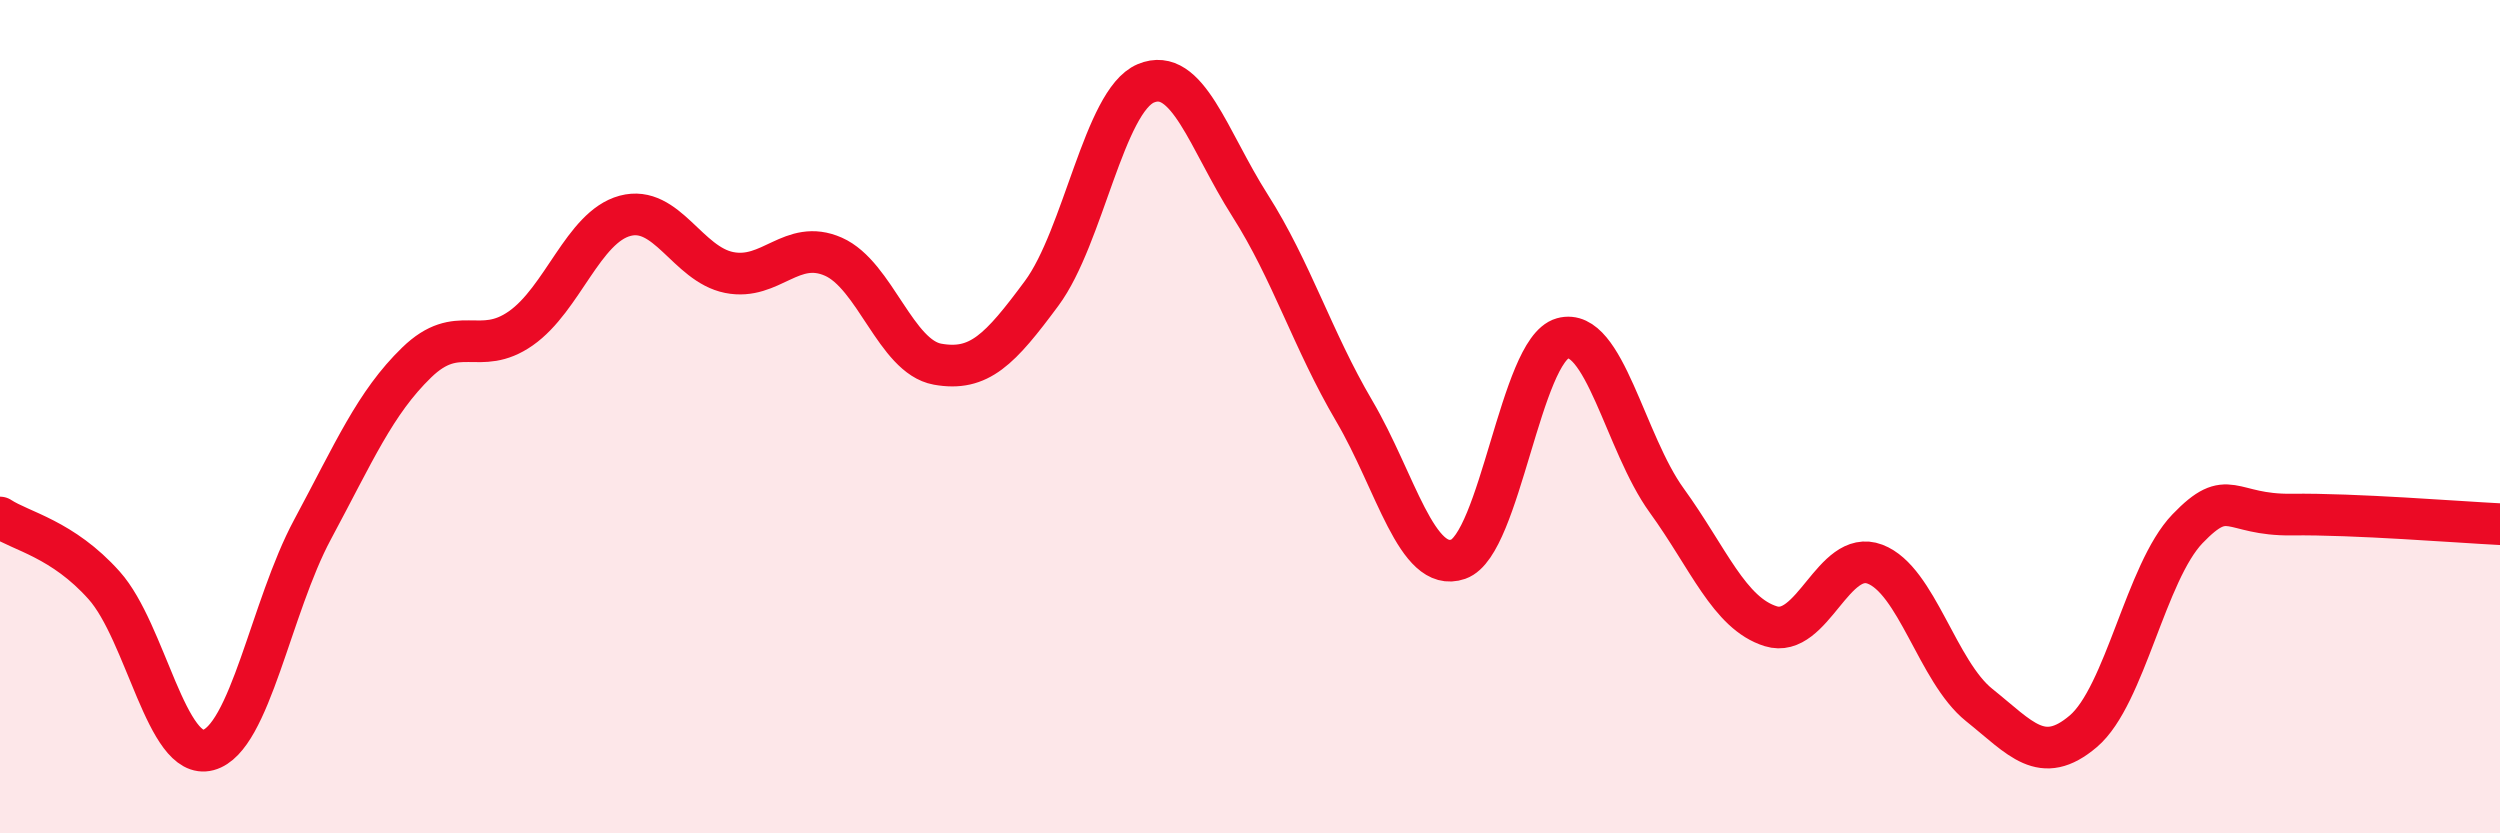 
    <svg width="60" height="20" viewBox="0 0 60 20" xmlns="http://www.w3.org/2000/svg">
      <path
        d="M 0,12.42 C 0.5,12.75 1.5,12.93 2.5,14.05 C 3.5,15.17 4,18.27 5,18 C 6,17.73 6.5,14.57 7.5,12.71 C 8.5,10.85 9,9.67 10,8.7 C 11,7.73 11.5,8.58 12.5,7.88 C 13.5,7.18 14,5.45 15,5.18 C 16,4.91 16.5,6.34 17.5,6.54 C 18.5,6.74 19,5.72 20,6.16 C 21,6.6 21.5,8.56 22.5,8.74 C 23.5,8.92 24,8.39 25,7.04 C 26,5.69 26.5,2.42 27.5,2 C 28.5,1.58 29,3.36 30,4.93 C 31,6.5 31.5,8.16 32.5,9.86 C 33.5,11.56 34,13.77 35,13.42 C 36,13.07 36.5,8.4 37.5,8.12 C 38.5,7.84 39,10.63 40,12.01 C 41,13.39 41.5,14.72 42.5,15.03 C 43.5,15.34 44,13.16 45,13.54 C 46,13.92 46.5,16.12 47.5,16.92 C 48.5,17.72 49,18.4 50,17.55 C 51,16.7 51.5,13.73 52.5,12.69 C 53.5,11.65 53.5,12.37 55,12.35 C 56.5,12.33 59,12.53 60,12.58L60 20L0 20Z"
        fill="#EB0A25"
        opacity="0.1"
        stroke-linecap="round"
        stroke-linejoin="round"
      />
      <path
        d="M 0,12.42 C 0.5,12.75 1.5,12.93 2.5,14.05 C 3.5,15.17 4,18.27 5,18 C 6,17.73 6.5,14.57 7.5,12.71 C 8.5,10.85 9,9.67 10,8.7 C 11,7.73 11.5,8.58 12.5,7.88 C 13.5,7.18 14,5.45 15,5.18 C 16,4.91 16.5,6.34 17.5,6.54 C 18.5,6.74 19,5.72 20,6.16 C 21,6.6 21.5,8.56 22.5,8.74 C 23.5,8.92 24,8.39 25,7.04 C 26,5.69 26.5,2.42 27.5,2 C 28.5,1.58 29,3.36 30,4.93 C 31,6.5 31.5,8.16 32.5,9.86 C 33.5,11.56 34,13.77 35,13.42 C 36,13.07 36.5,8.4 37.5,8.12 C 38.5,7.84 39,10.63 40,12.01 C 41,13.39 41.5,14.72 42.5,15.03 C 43.5,15.34 44,13.16 45,13.54 C 46,13.92 46.5,16.12 47.5,16.92 C 48.5,17.72 49,18.4 50,17.55 C 51,16.7 51.5,13.73 52.5,12.69 C 53.5,11.65 53.5,12.37 55,12.35 C 56.5,12.33 59,12.53 60,12.58"
        stroke="#EB0A25"
        stroke-width="1"
        fill="none"
        stroke-linecap="round"
        stroke-linejoin="round"
      />
    </svg>
  